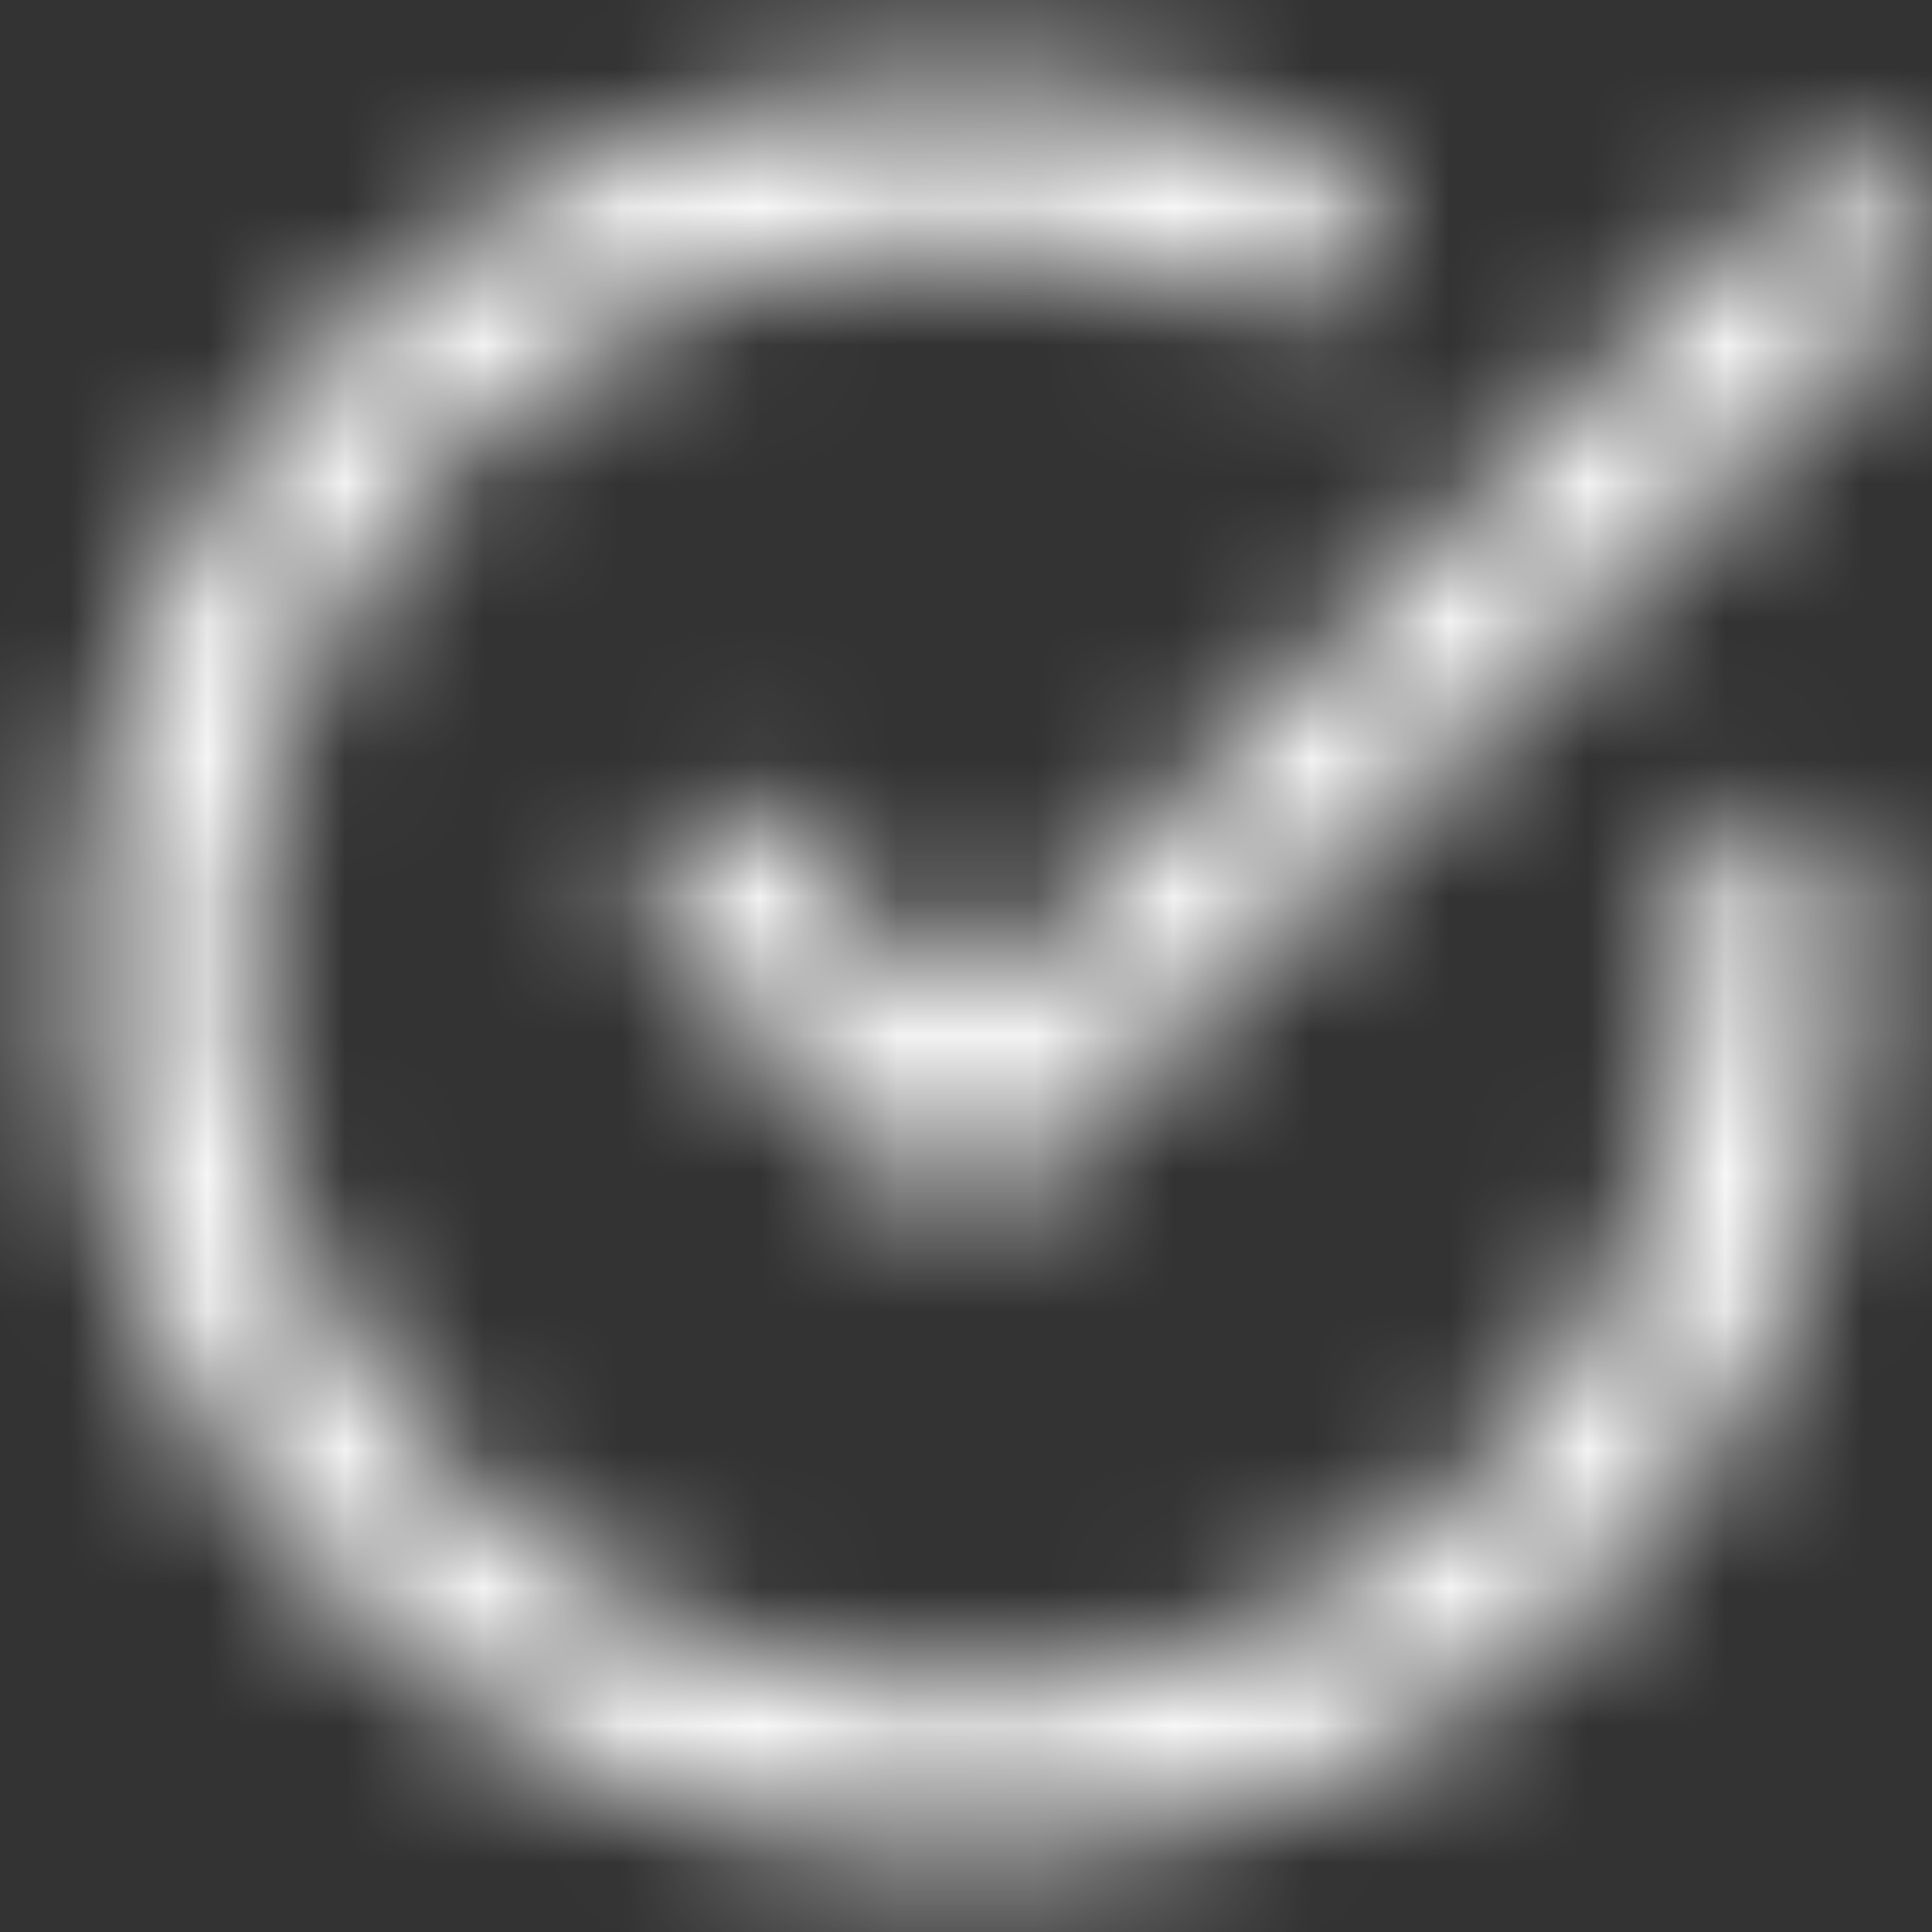 <svg width="14" height="14" viewBox="0 0 14 14" fill="none" xmlns="http://www.w3.org/2000/svg">
<rect x="0" y="0" width="14" height="14" fill="#333333" stroke="none"/>
<mask id="mask0_2643_108681" style="mask-type:alpha" maskUnits="userSpaceOnUse" x="0" y="0" width="14" height="14">
<path fill-rule="evenodd" clip-rule="evenodd" d="M13.417 7V6.475C13.417 6.125 13.183 5.892 12.833 5.892C12.483 5.892 12.25 6.125 12.25 6.475V7C12.25 9.917 9.917 12.25 7 12.25C4.083 12.25 1.75 9.917 1.75 7C1.75 4.083 4.083 1.75 7 1.75C7.758 1.75 8.458 1.925 9.158 2.217C9.45 2.333 9.8 2.217 9.917 1.925C10.033 1.633 9.917 1.284 9.625 1.167C8.808 0.758 7.875 0.583 7 0.583C3.442 0.583 0.583 3.442 0.583 7C0.583 10.559 3.442 13.417 7 13.417C10.558 13.417 13.417 10.559 13.417 7ZM13.008 1.342C13.242 1.109 13.592 1.109 13.825 1.342C14.058 1.575 14.058 1.925 13.825 2.159L7.408 8.575C7.292 8.692 7.117 8.75 7 8.75C6.883 8.75 6.708 8.692 6.592 8.575L4.842 6.825C4.608 6.592 4.608 6.242 4.842 6.008C5.075 5.775 5.425 5.775 5.658 6.008L7 7.35L13.008 1.342Z" fill="white"/>
</mask>
<g mask="url(#mask0_2643_108681)">
<rect width="14" height="14" fill="white"/>
</g>
</svg>
